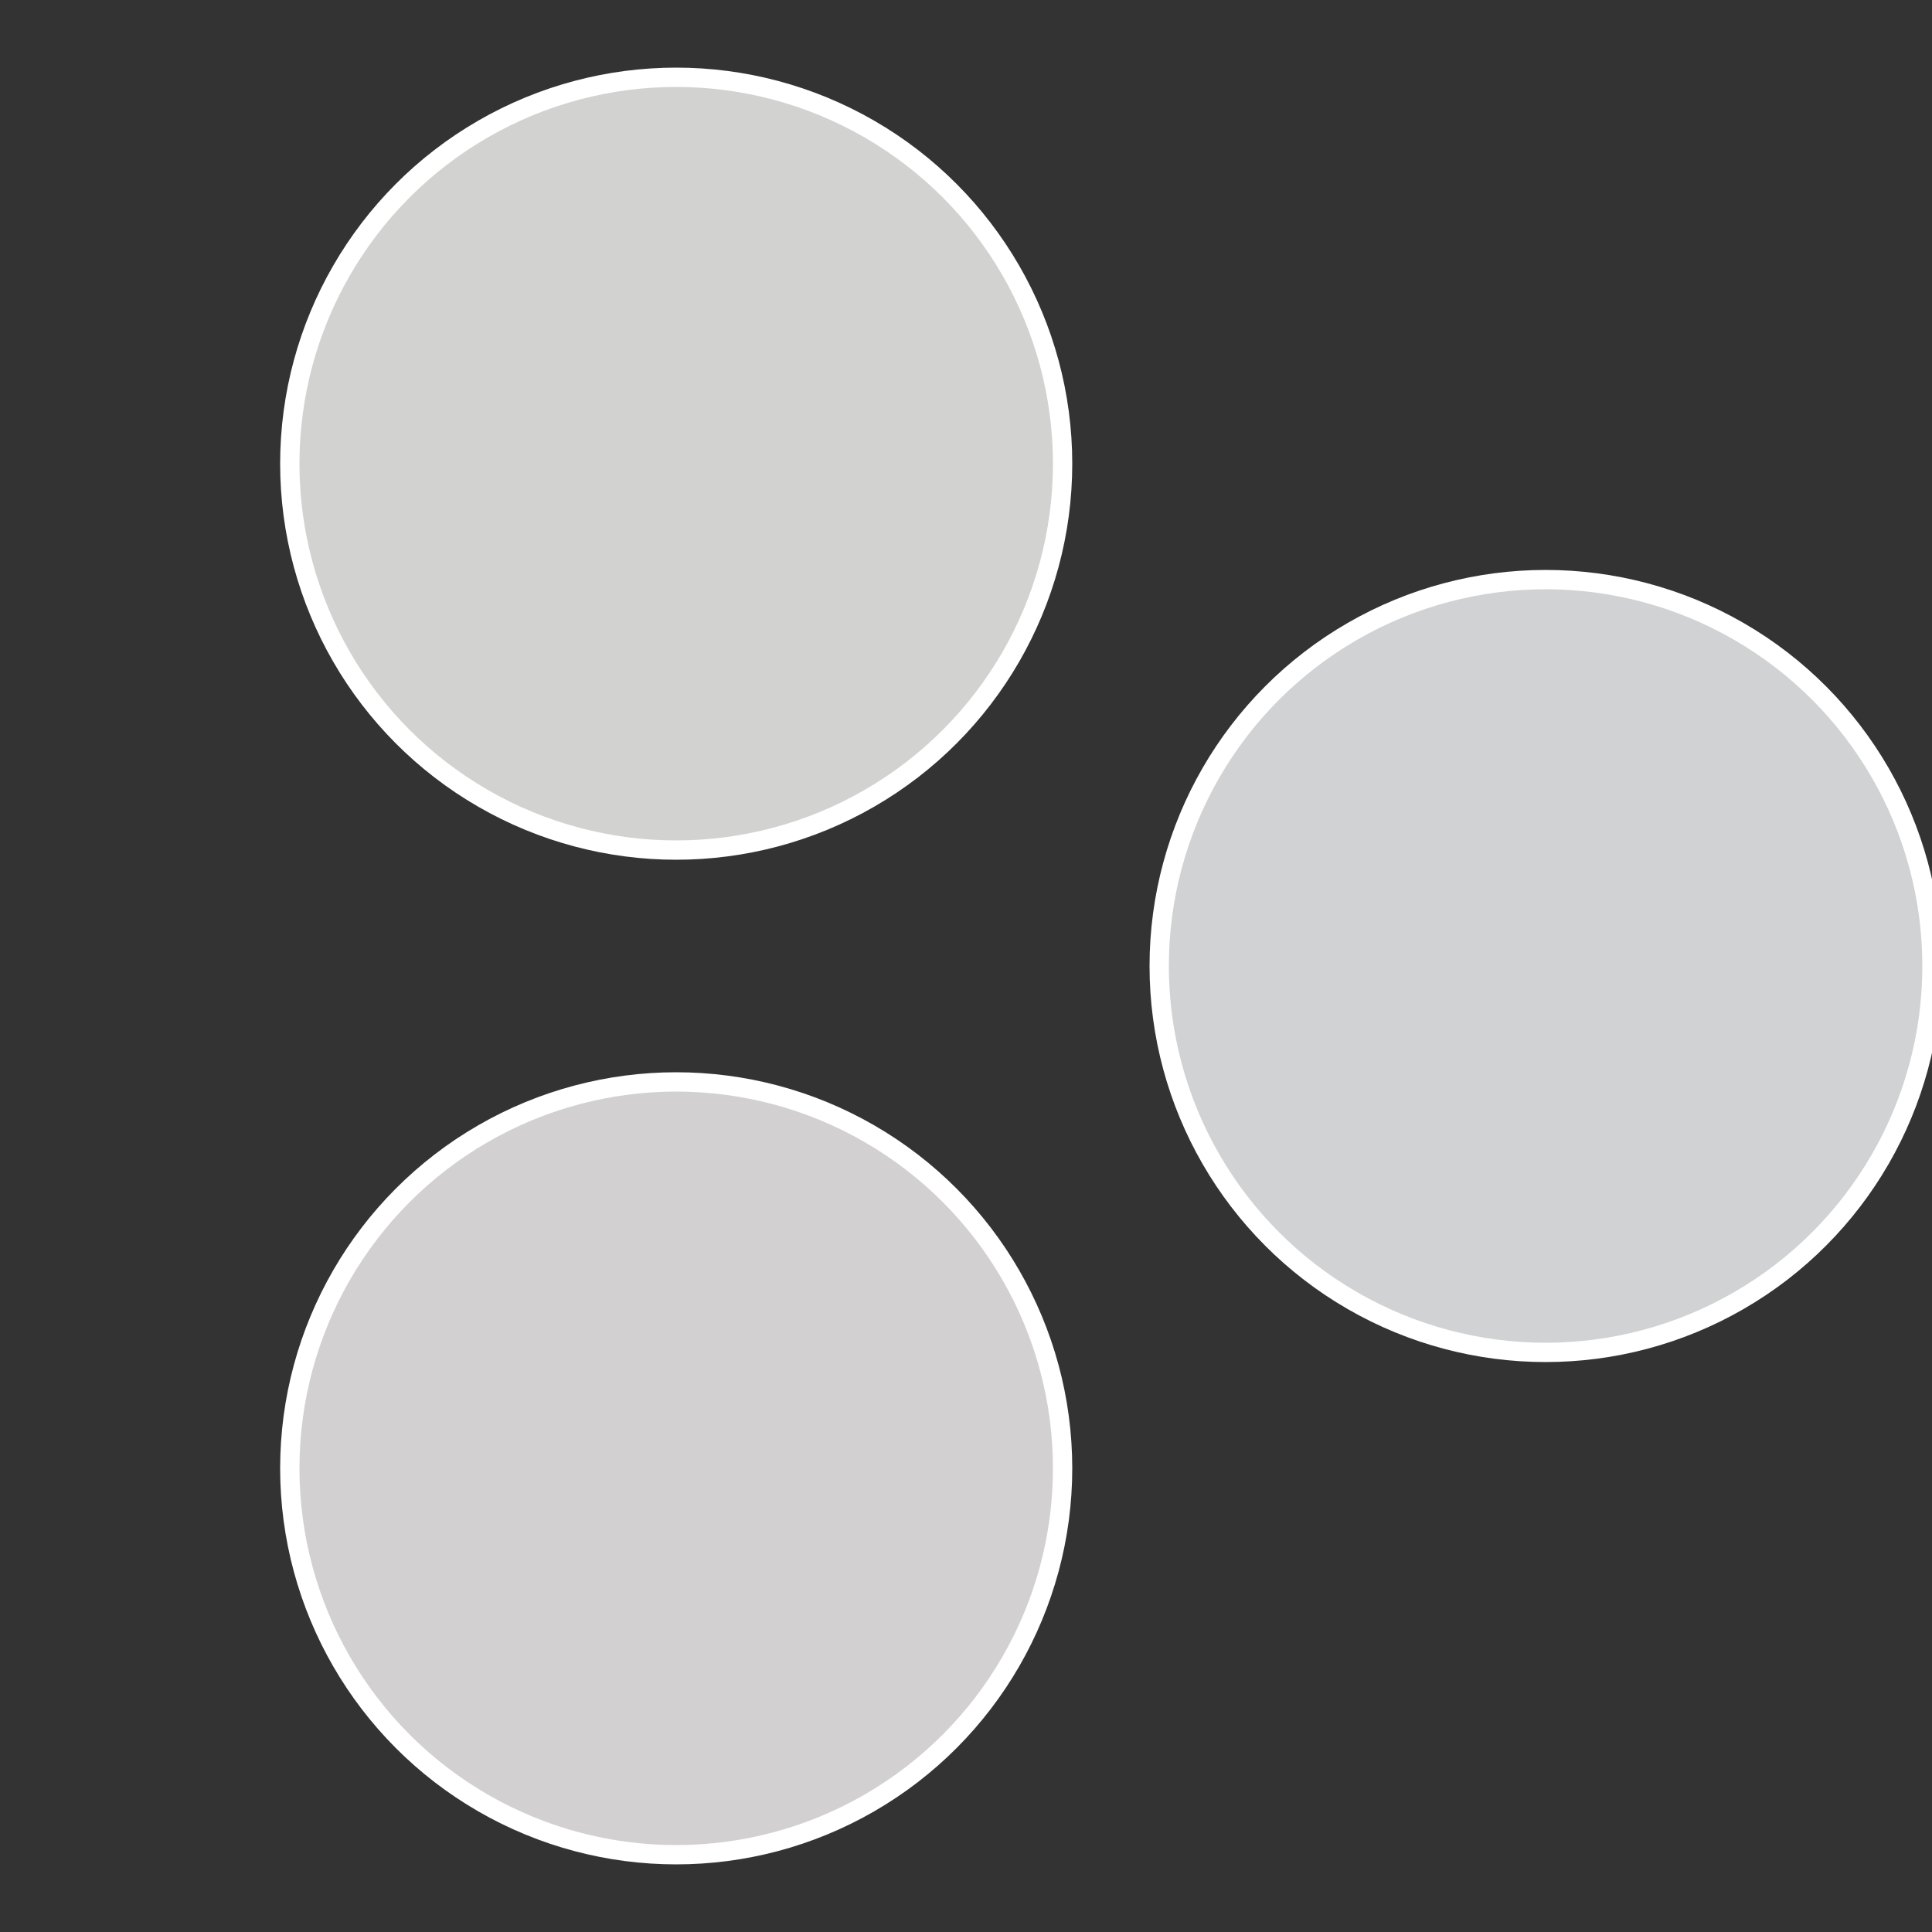 <?xml version="1.0" standalone="no"?>
<svg width="500" height="500" viewBox="-1 -1 2 2" xmlns="http://www.w3.org/2000/svg">
 
                <rect x="-1" y="-1" width="2" height="2" fill="#333333" stroke="none"/>
 
                <circle cx="0.6" cy="0" r="0.4" fill="#d0d2d3" stroke="#fff" stroke-width="1%" />
             
                <circle cx="-0.3" cy="0.52" r="0.4" fill="#d3d0d2" stroke="#fff" stroke-width="1%" />
             
                <circle cx="-0.3" cy="-0.52" r="0.4" fill="#d2d3d0" stroke="#fff" stroke-width="1%" />
            </svg>
